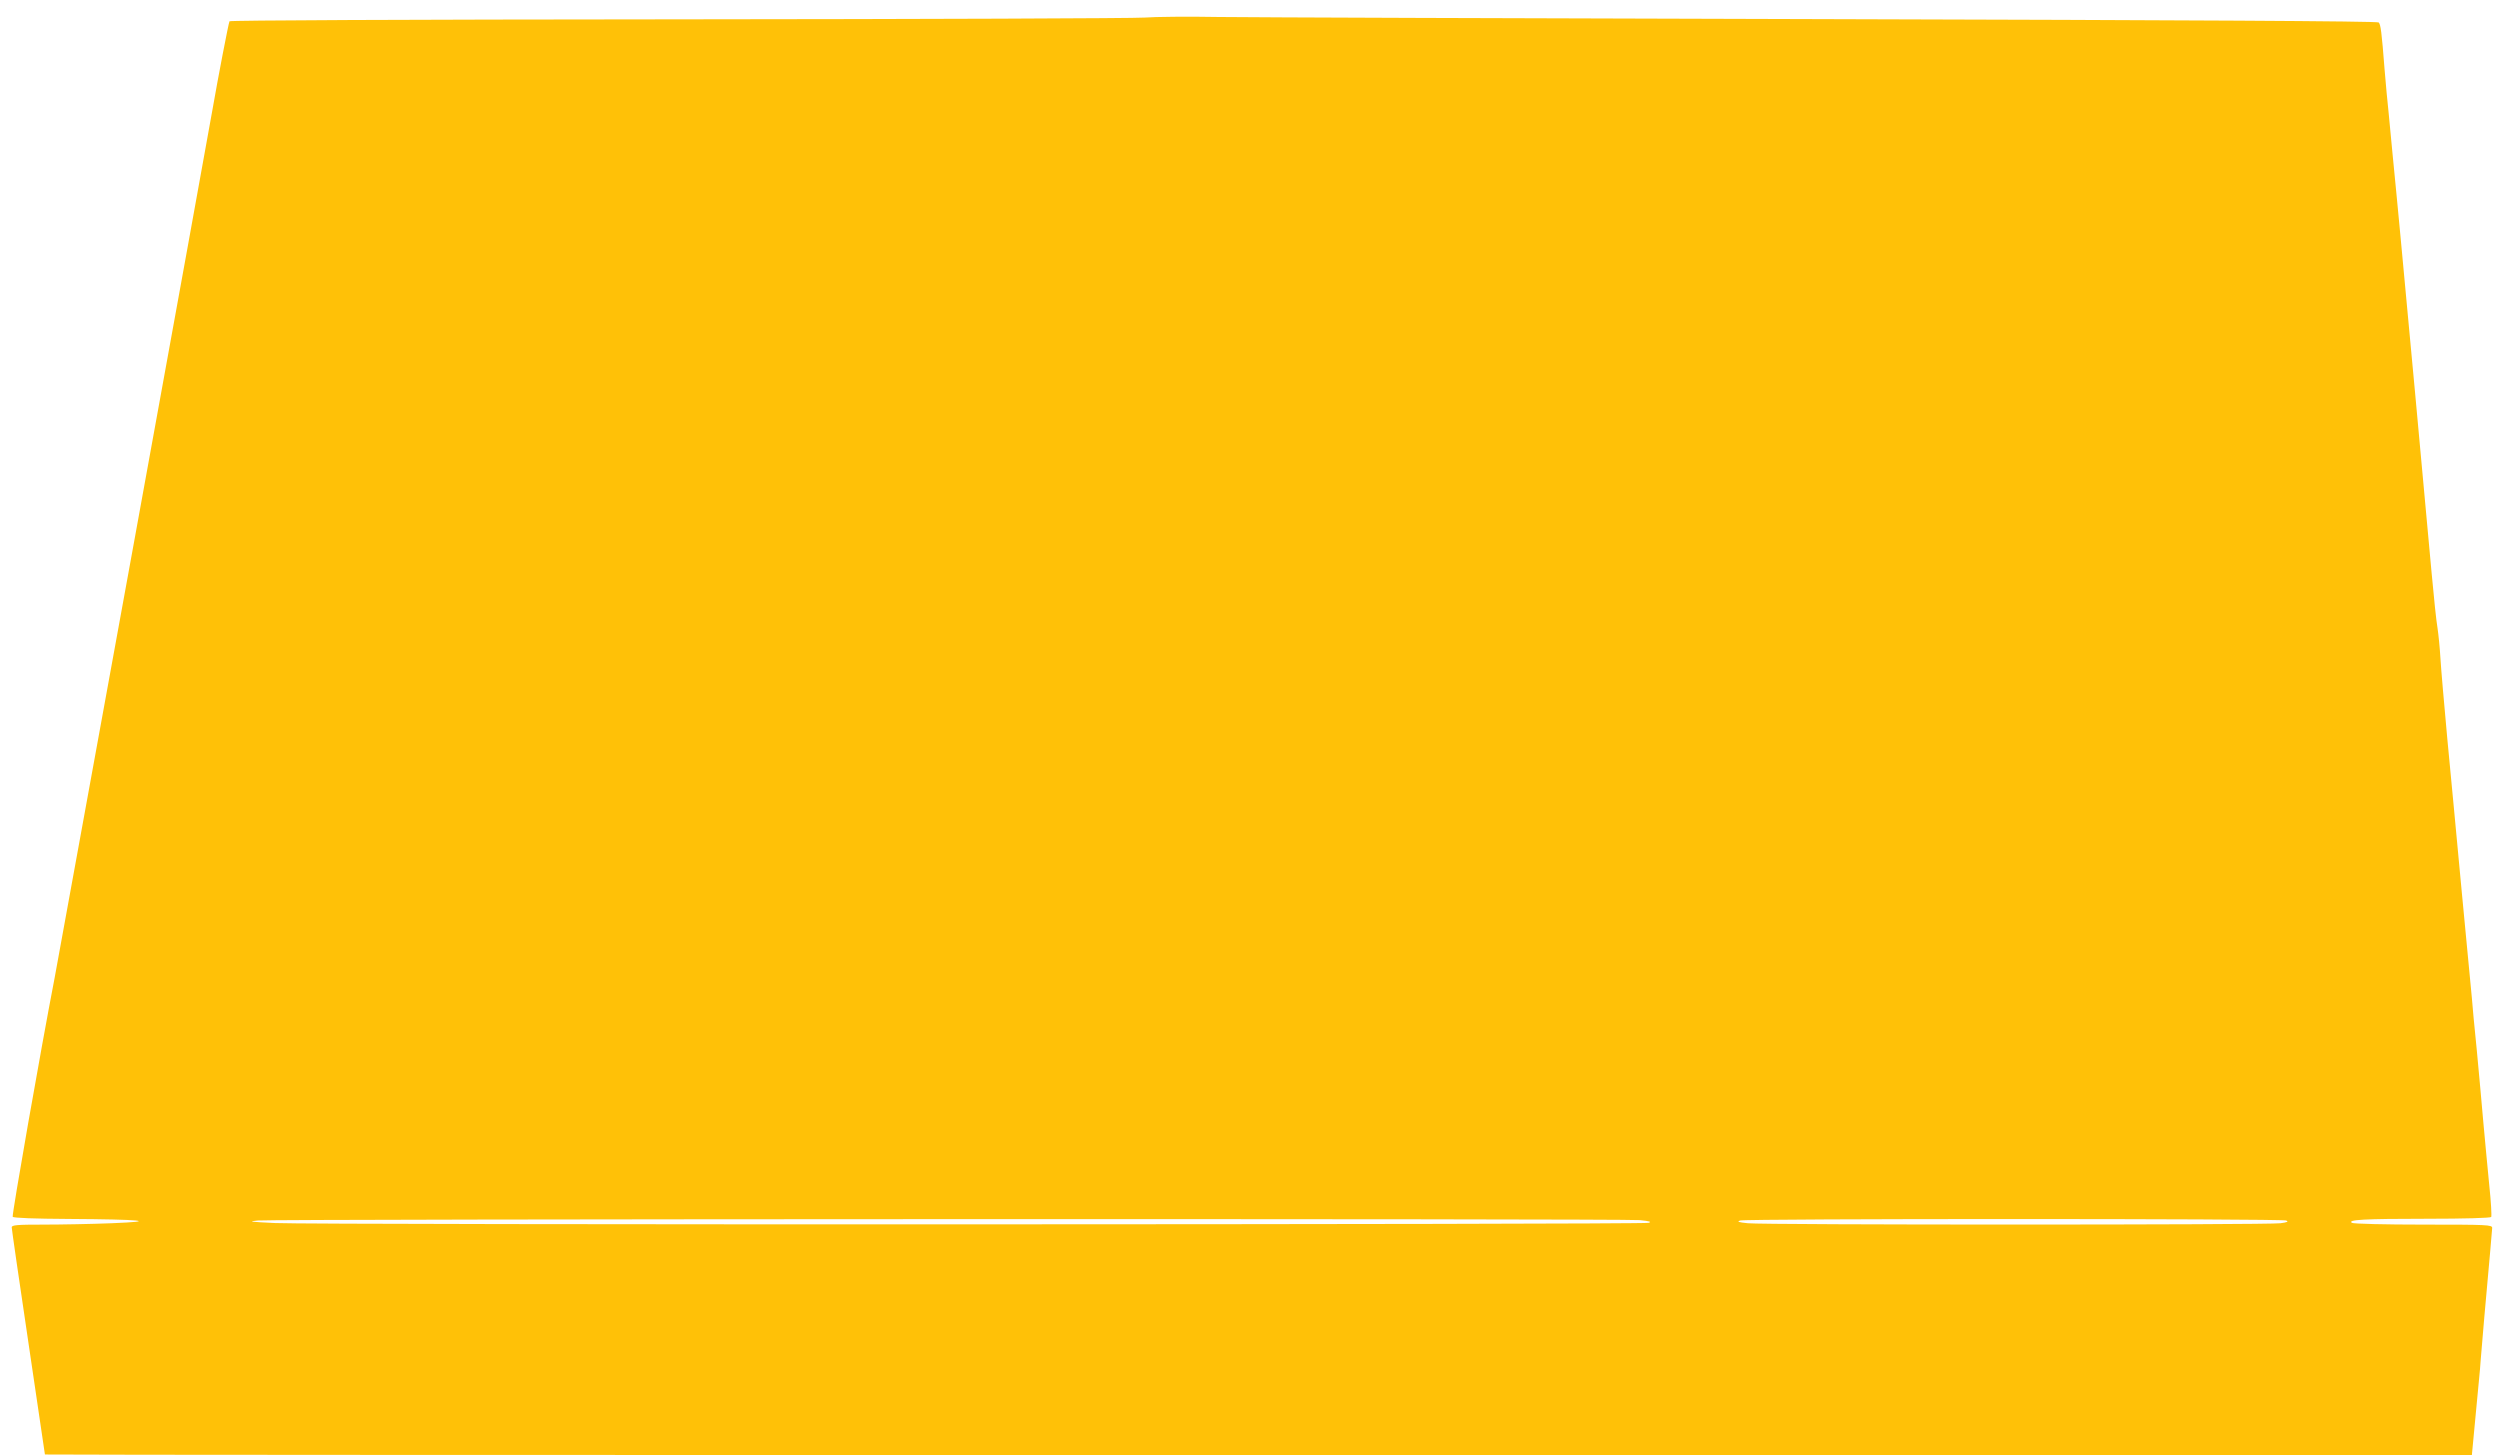 <?xml version="1.0" standalone="no"?>
<!DOCTYPE svg PUBLIC "-//W3C//DTD SVG 20010904//EN"
 "http://www.w3.org/TR/2001/REC-SVG-20010904/DTD/svg10.dtd">
<svg version="1.0" xmlns="http://www.w3.org/2000/svg"
 width="1280pt" height="745pt" viewBox="0 0 1280 745"
 preserveAspectRatio="xMidYMid meet">
<g transform="translate(0,745) scale(0.1,-0.1)"
fill="#ffc107" stroke="none">
<path d="M5860 7360 c-52 -4 -1126 -8 -2387 -9 -1420 -1 -2294 -5 -2298 -10
-5 -9 -60 -296 -86 -446 -16 -97 -788 -4340 -809 -4450 -72 -373 -220 -1217
-215 -1225 4 -6 111 -10 288 -11 369 -2 471 -12 218 -22 -101 -4 -258 -7 -348
-7 -135 0 -163 -2 -163 -14 0 -8 38 -272 85 -587 47 -315 85 -574 85 -576 0
-2 2796 -3 6213 -3 l6213 0 13 138 c7 75 17 180 22 232 5 52 10 104 10 115 1
20 31 366 49 560 5 55 9 108 10 118 0 16 -23 17 -352 17 -194 0 -359 4 -366 9
-26 16 62 21 385 21 190 0 324 4 328 9 3 6 -1 79 -10 163 -8 84 -22 227 -30
318 -8 91 -23 260 -34 375 -12 116 -23 235 -25 265 -3 30 -26 271 -51 535 -25
264 -58 622 -75 795 -16 173 -32 358 -35 410 -3 52 -10 122 -15 155 -6 33 -19
159 -30 280 -11 121 -49 533 -84 915 -36 382 -70 749 -76 815 -6 66 -15 161
-20 210 -5 50 -14 142 -20 205 -6 63 -15 158 -20 210 -6 52 -15 154 -21 225
-15 194 -20 229 -30 240 -7 7 -973 12 -2832 17 -1552 4 -2950 9 -3107 11 -157
3 -328 1 -380 -3z m2535 -6157 c52 -5 64 -9 45 -14 -34 -9 -6835 -11 -7031 -1
-129 6 -143 8 -89 13 93 8 6991 10 7075 2z m3310 -2 c14 -6 7 -9 -29 -14 -65
-9 -2645 -9 -2727 0 -49 5 -58 8 -39 14 34 10 2770 10 2795 0z"/>
</g>
</svg>
